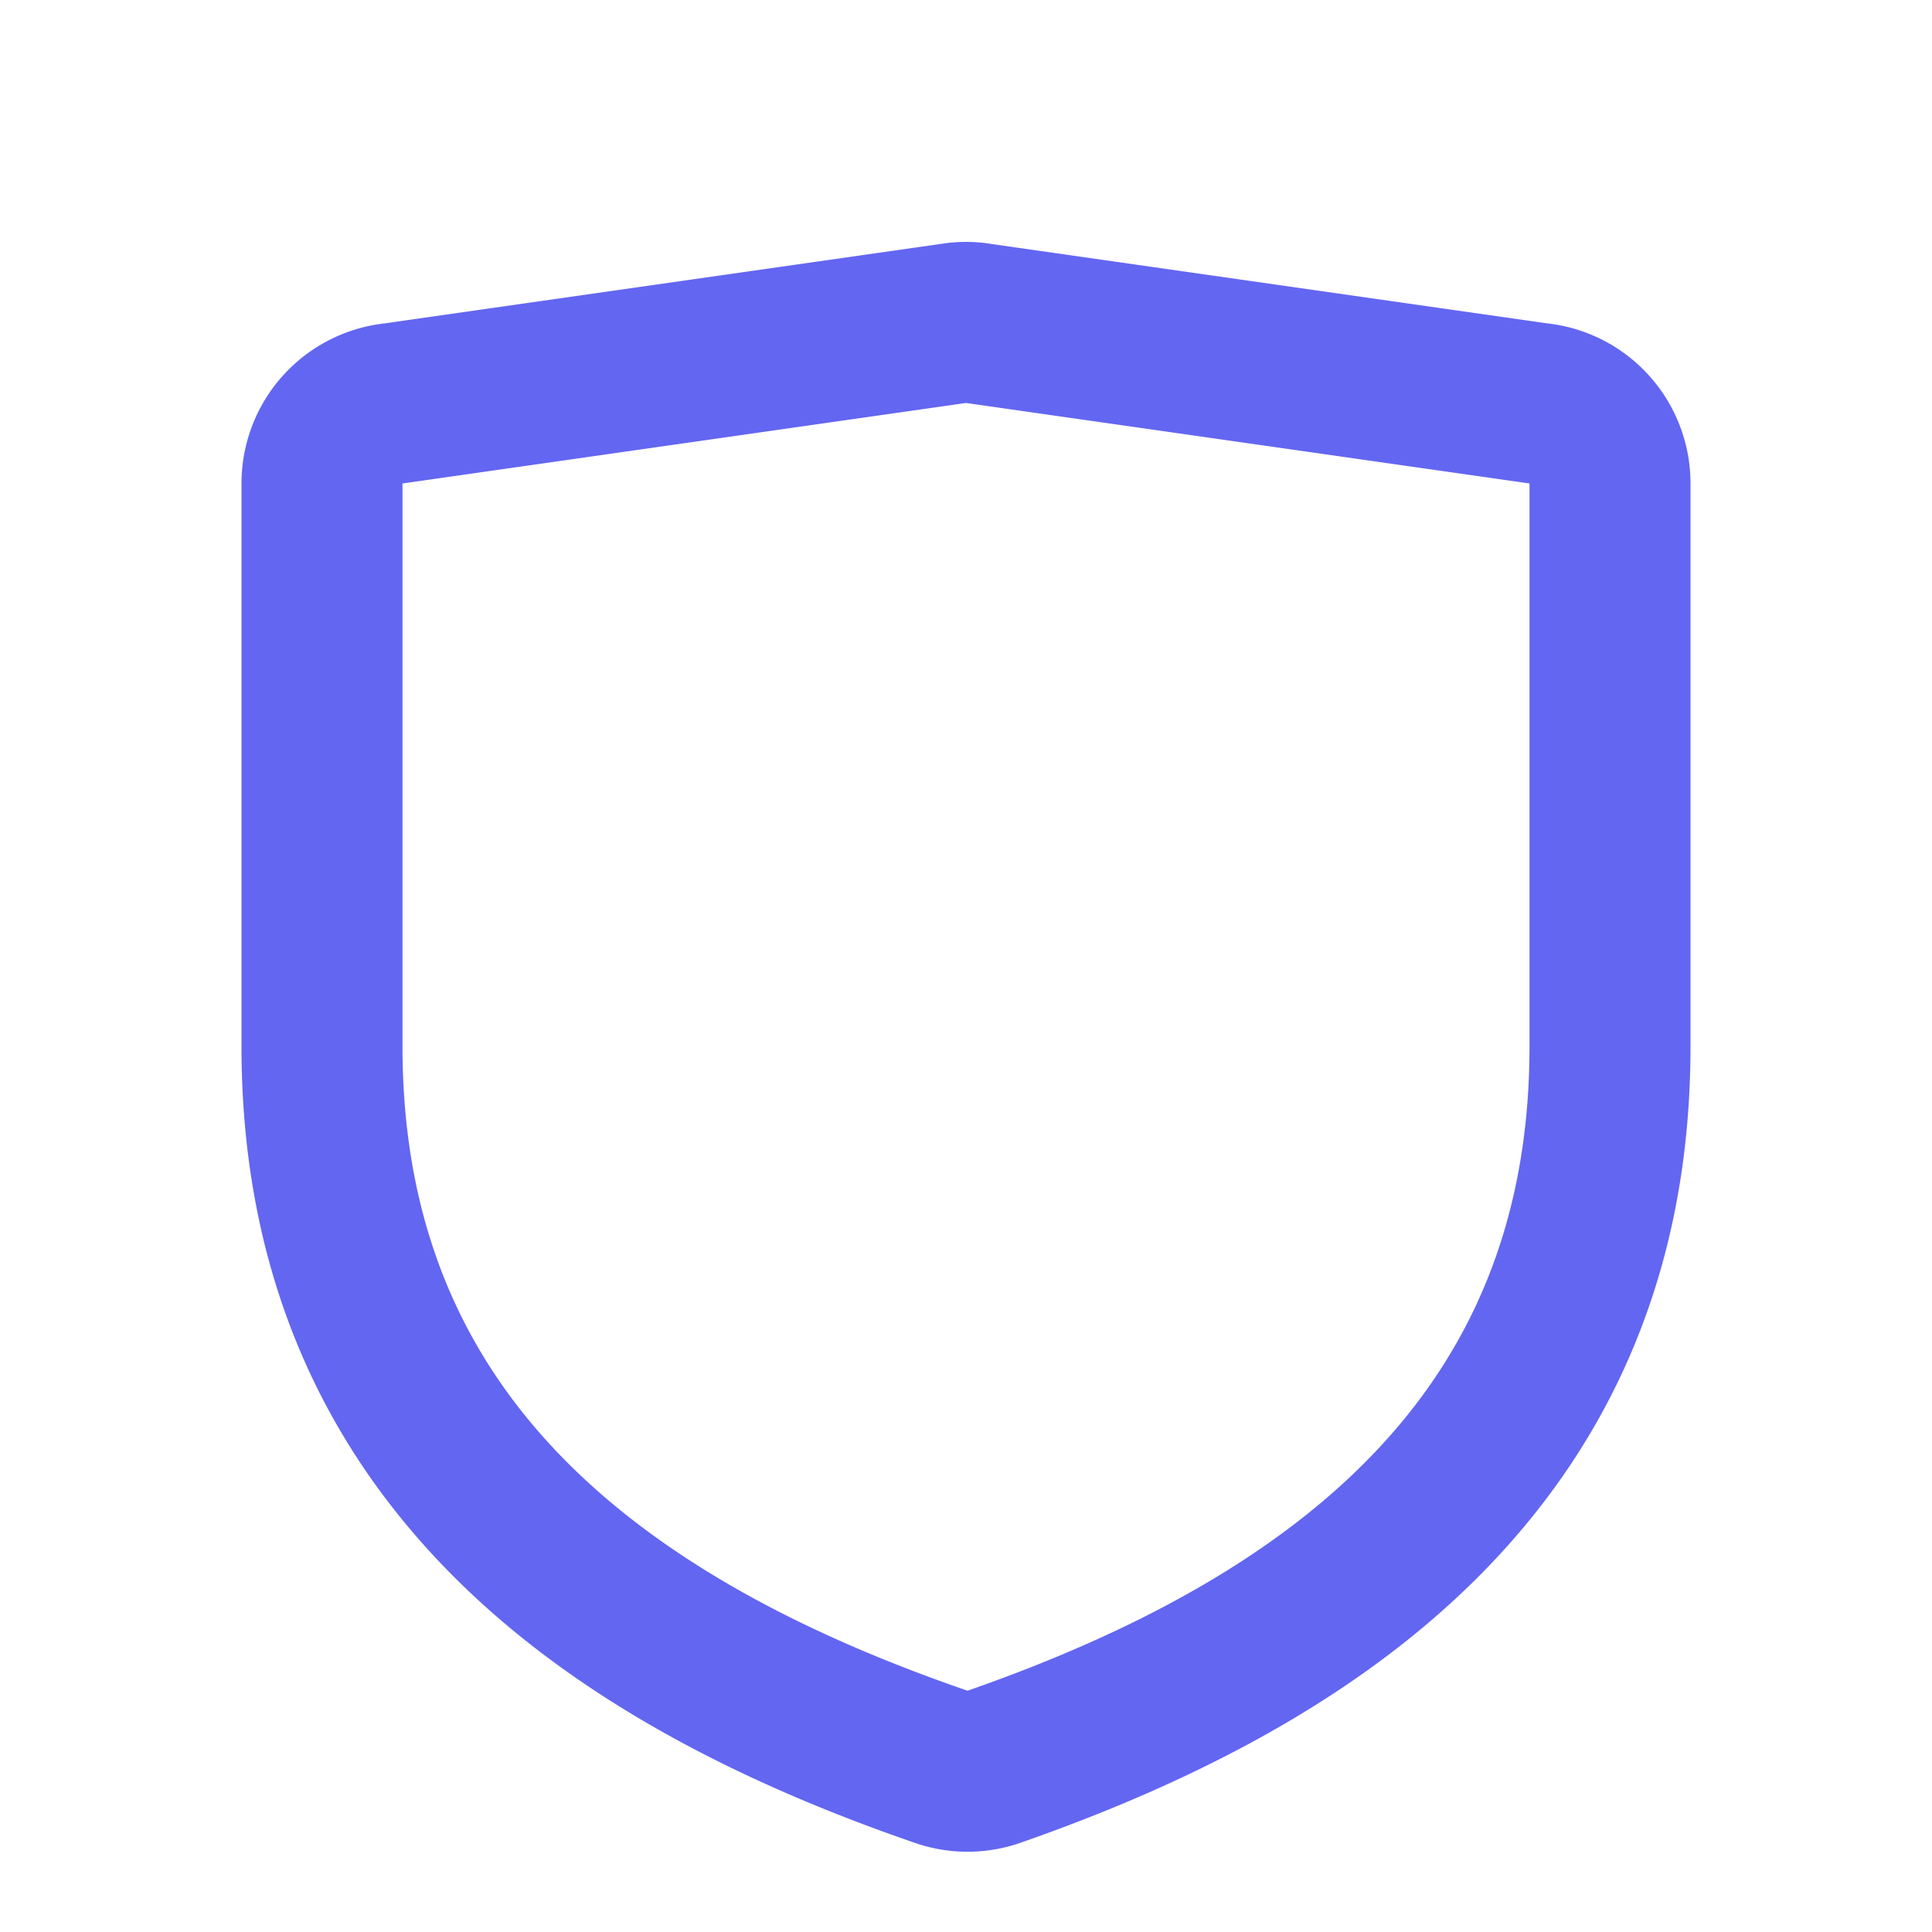 
<svg width="32" height="32" viewBox="0 0 24 24" fill="none" xmlns="http://www.w3.org/2000/svg">
  <path d="M20 13c0 5-3.5 7.5-7.66 8.95a1 1 0 0 1-.67-.01C7.5 20.5 4 18 4 13V6a1 1 0 0 1 .9-.99l7-1a1 1 0 0 1 .2 0l7 1A1 1 0 0 1 20 6Z" stroke="#6366f1" stroke-width="2" stroke-linecap="round" stroke-linejoin="round"/>
</svg>
